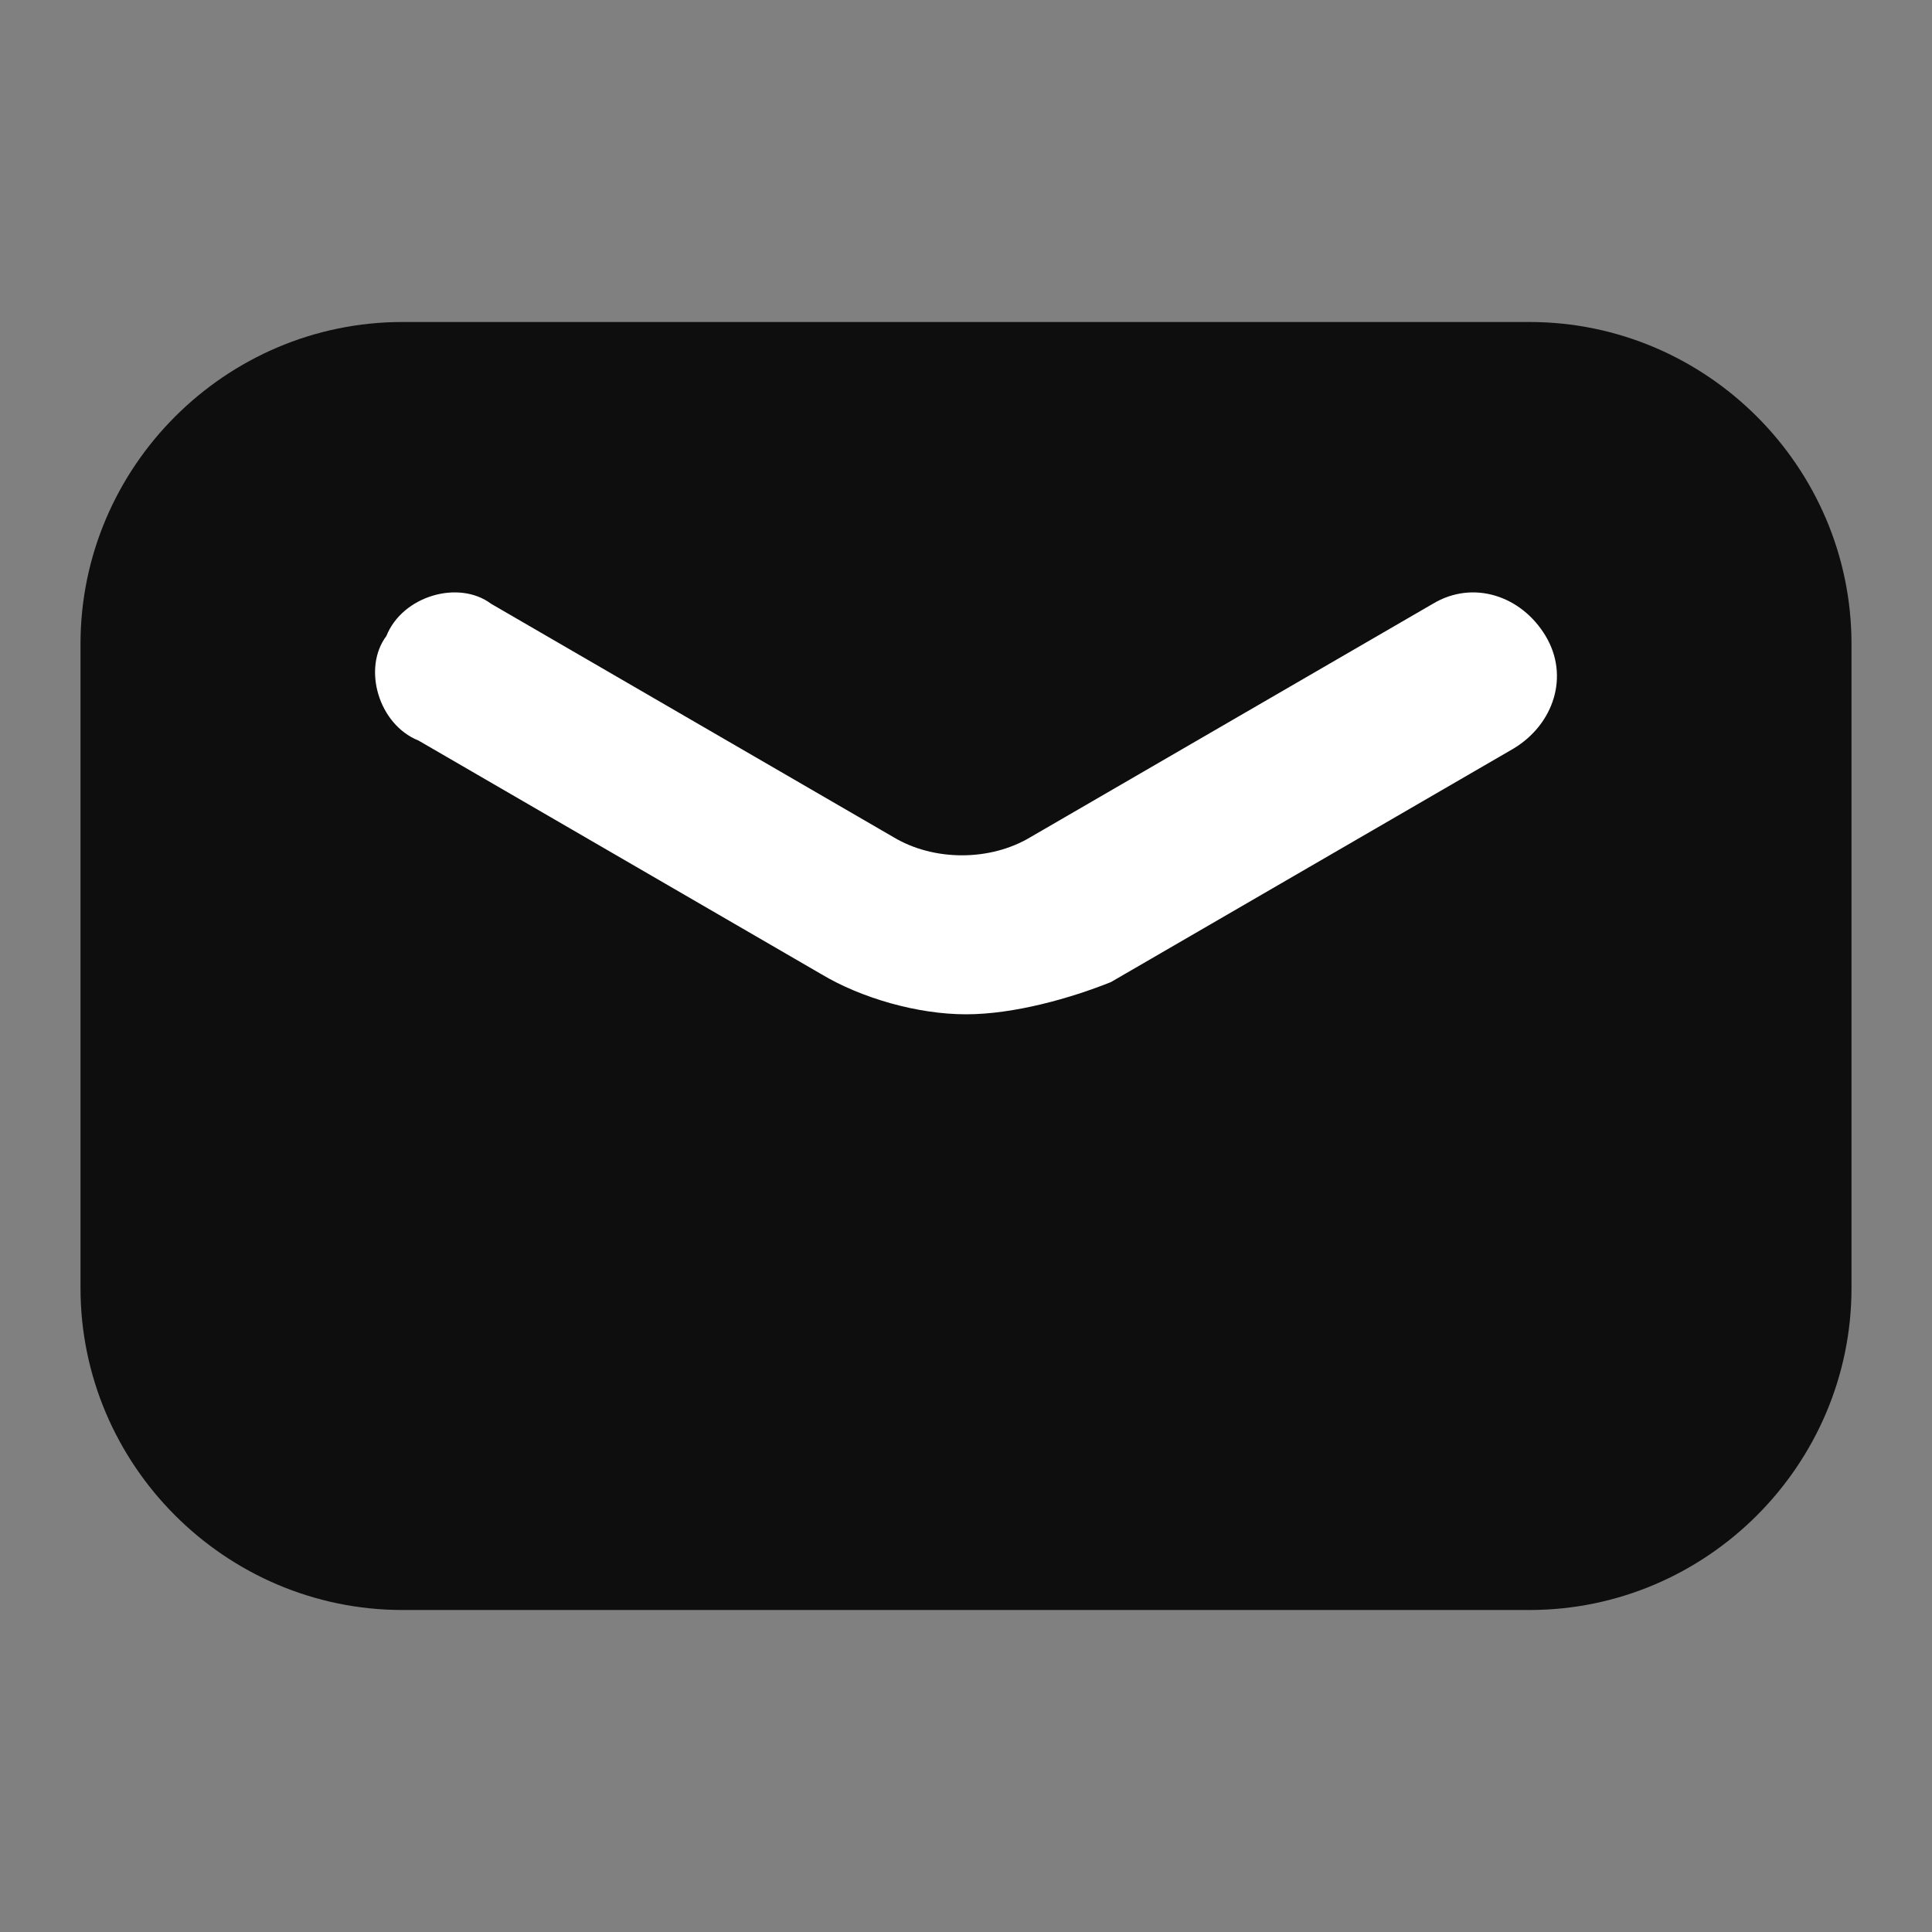 <?xml version="1.0" encoding="UTF-8"?> <svg xmlns="http://www.w3.org/2000/svg" width="24" height="24" viewBox="0 0 24 24" fill="none"><rect x="0" y="0" width="24" height="24" fill="#808080" stroke="none"/><path d="M19 20H5C2.8 20 1 18.2 1 16V8C1 5.8 2.8 4 5 4H19C21.2 4 23 5.8 23 8V16C23 18.2 21.2 20 19 20Z" fill="#0E0E0E"></path><path d="M12 12.6C11.4 12.6 10.7 12.4 10.2 12.1L5.2 9.2C4.7 9 4.5 8.3 4.8 7.9C5 7.4 5.7 7.2 6.1 7.5L11.1 10.4C11.6 10.7 12.3 10.7 12.8 10.4L17.8 7.5C18.3 7.2 18.9 7.4 19.2 7.9C19.5 8.4 19.3 9 18.8 9.3L13.8 12.2C13.3 12.4 12.6 12.6 12 12.6Z" fill="white"></path></svg> 